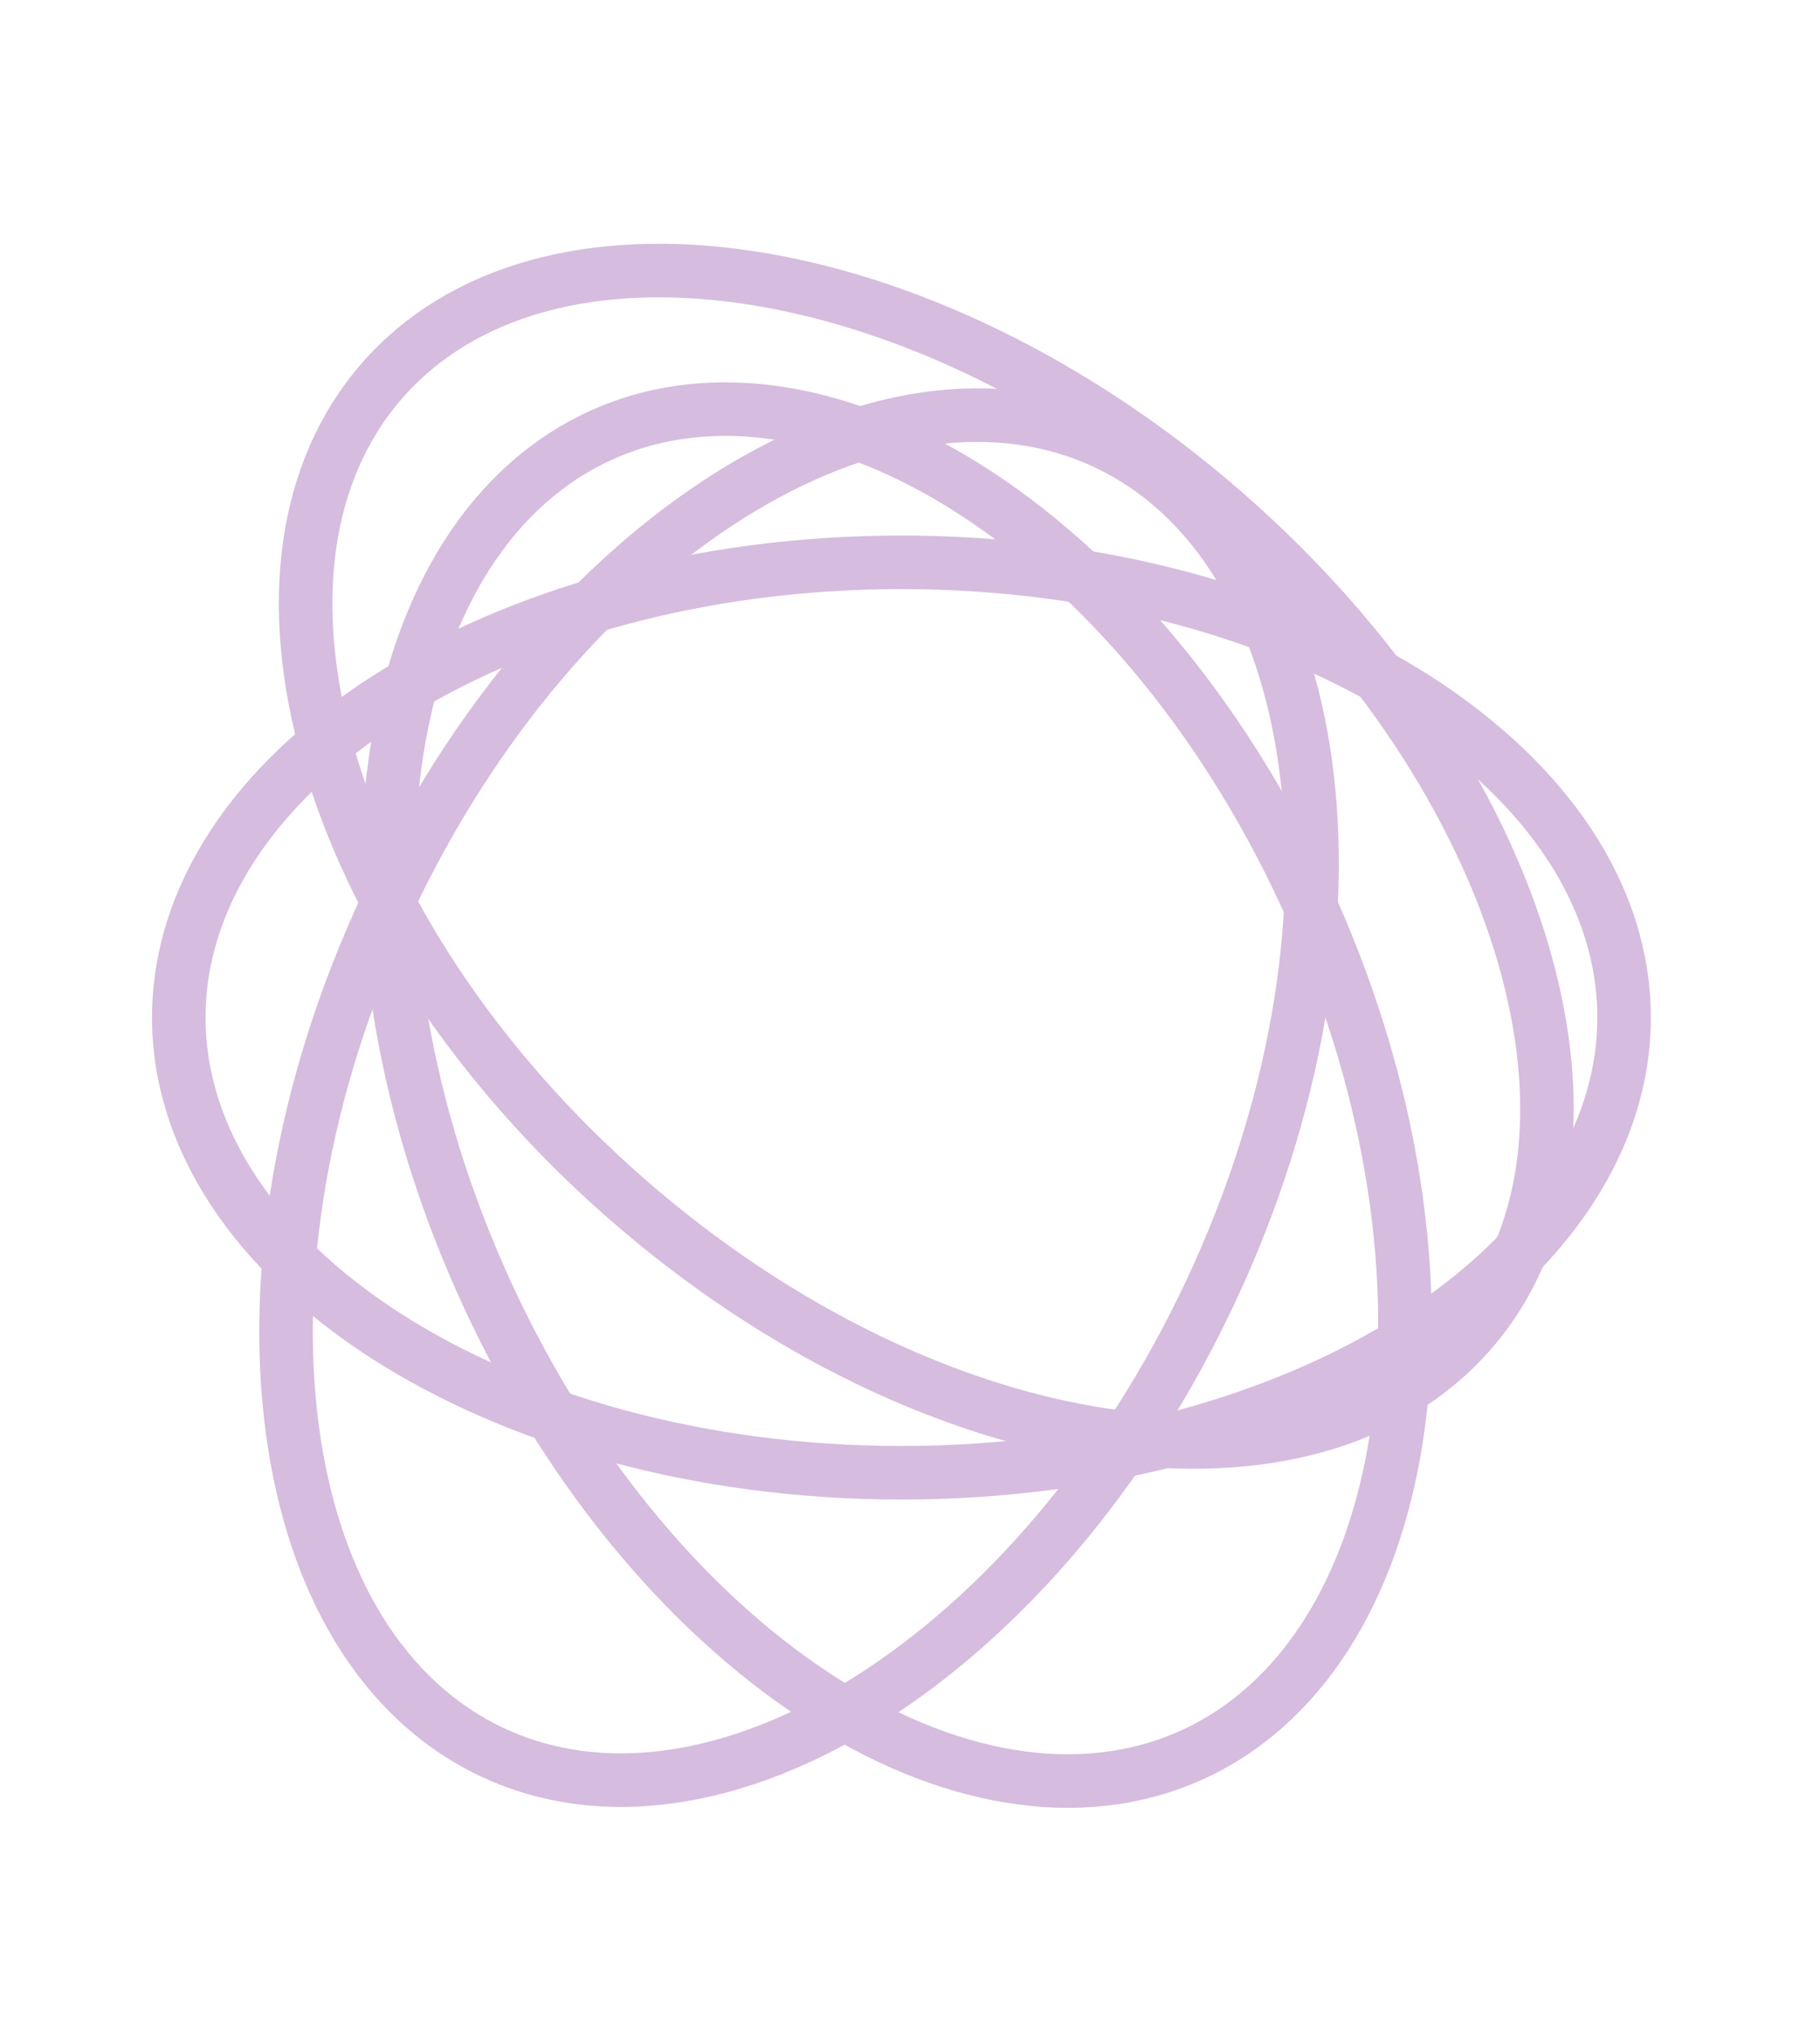 <?xml version="1.0" encoding="UTF-8"?> <svg xmlns="http://www.w3.org/2000/svg" width="17" height="19" viewBox="0 0 17 19" fill="none"> <path d="M15.17 9.5C15.17 10.629 14.458 11.685 13.235 12.472C12.014 13.256 10.312 13.75 8.42 13.75C6.528 13.75 4.826 13.256 3.605 12.472C2.382 11.685 1.67 10.629 1.67 9.5C1.67 8.371 2.382 7.315 3.605 6.528C4.826 5.744 6.528 5.25 8.42 5.25C10.312 5.25 12.014 5.744 13.235 6.528C14.458 7.315 15.17 8.371 15.17 9.5Z" stroke="#D6BCDE" stroke-width="0.5"></path> <path d="M13.736 12.435C12.993 13.285 11.762 13.612 10.323 13.4C8.888 13.188 7.282 12.44 5.856 11.195C4.431 9.95 3.474 8.459 3.071 7.065C2.667 5.668 2.826 4.404 3.569 3.554C4.311 2.703 5.542 2.376 6.981 2.589C8.417 2.801 10.023 3.548 11.448 4.793C12.873 6.038 13.83 7.529 14.233 8.923C14.637 10.32 14.479 11.585 13.736 12.435Z" stroke="#D6BCDE" stroke-width="0.5"></path> <path d="M4.602 16.361C3.579 15.883 2.924 14.79 2.731 13.348C2.538 11.91 2.812 10.16 3.614 8.446C4.417 6.732 5.585 5.4 6.813 4.627C8.044 3.853 9.303 3.656 10.325 4.134C11.348 4.613 12.002 5.706 12.196 7.147C12.389 8.586 12.115 10.336 11.312 12.05C10.51 13.764 9.342 15.095 8.114 15.868C6.883 16.643 5.624 16.84 4.602 16.361Z" stroke="#D6BCDE" stroke-width="0.5"></path> <path d="M11.114 16.393C10.082 16.851 8.827 16.629 7.612 15.83C6.399 15.033 5.258 13.678 4.49 11.949C3.722 10.22 3.482 8.464 3.704 7.03C3.926 5.593 4.603 4.513 5.634 4.055C6.666 3.597 7.92 3.819 9.136 4.618C10.348 5.415 11.49 6.77 12.258 8.499C13.026 10.228 13.266 11.984 13.044 13.418C12.822 14.855 12.145 15.935 11.114 16.393Z" stroke="#D6BCDE" stroke-width="0.5"></path> </svg> 